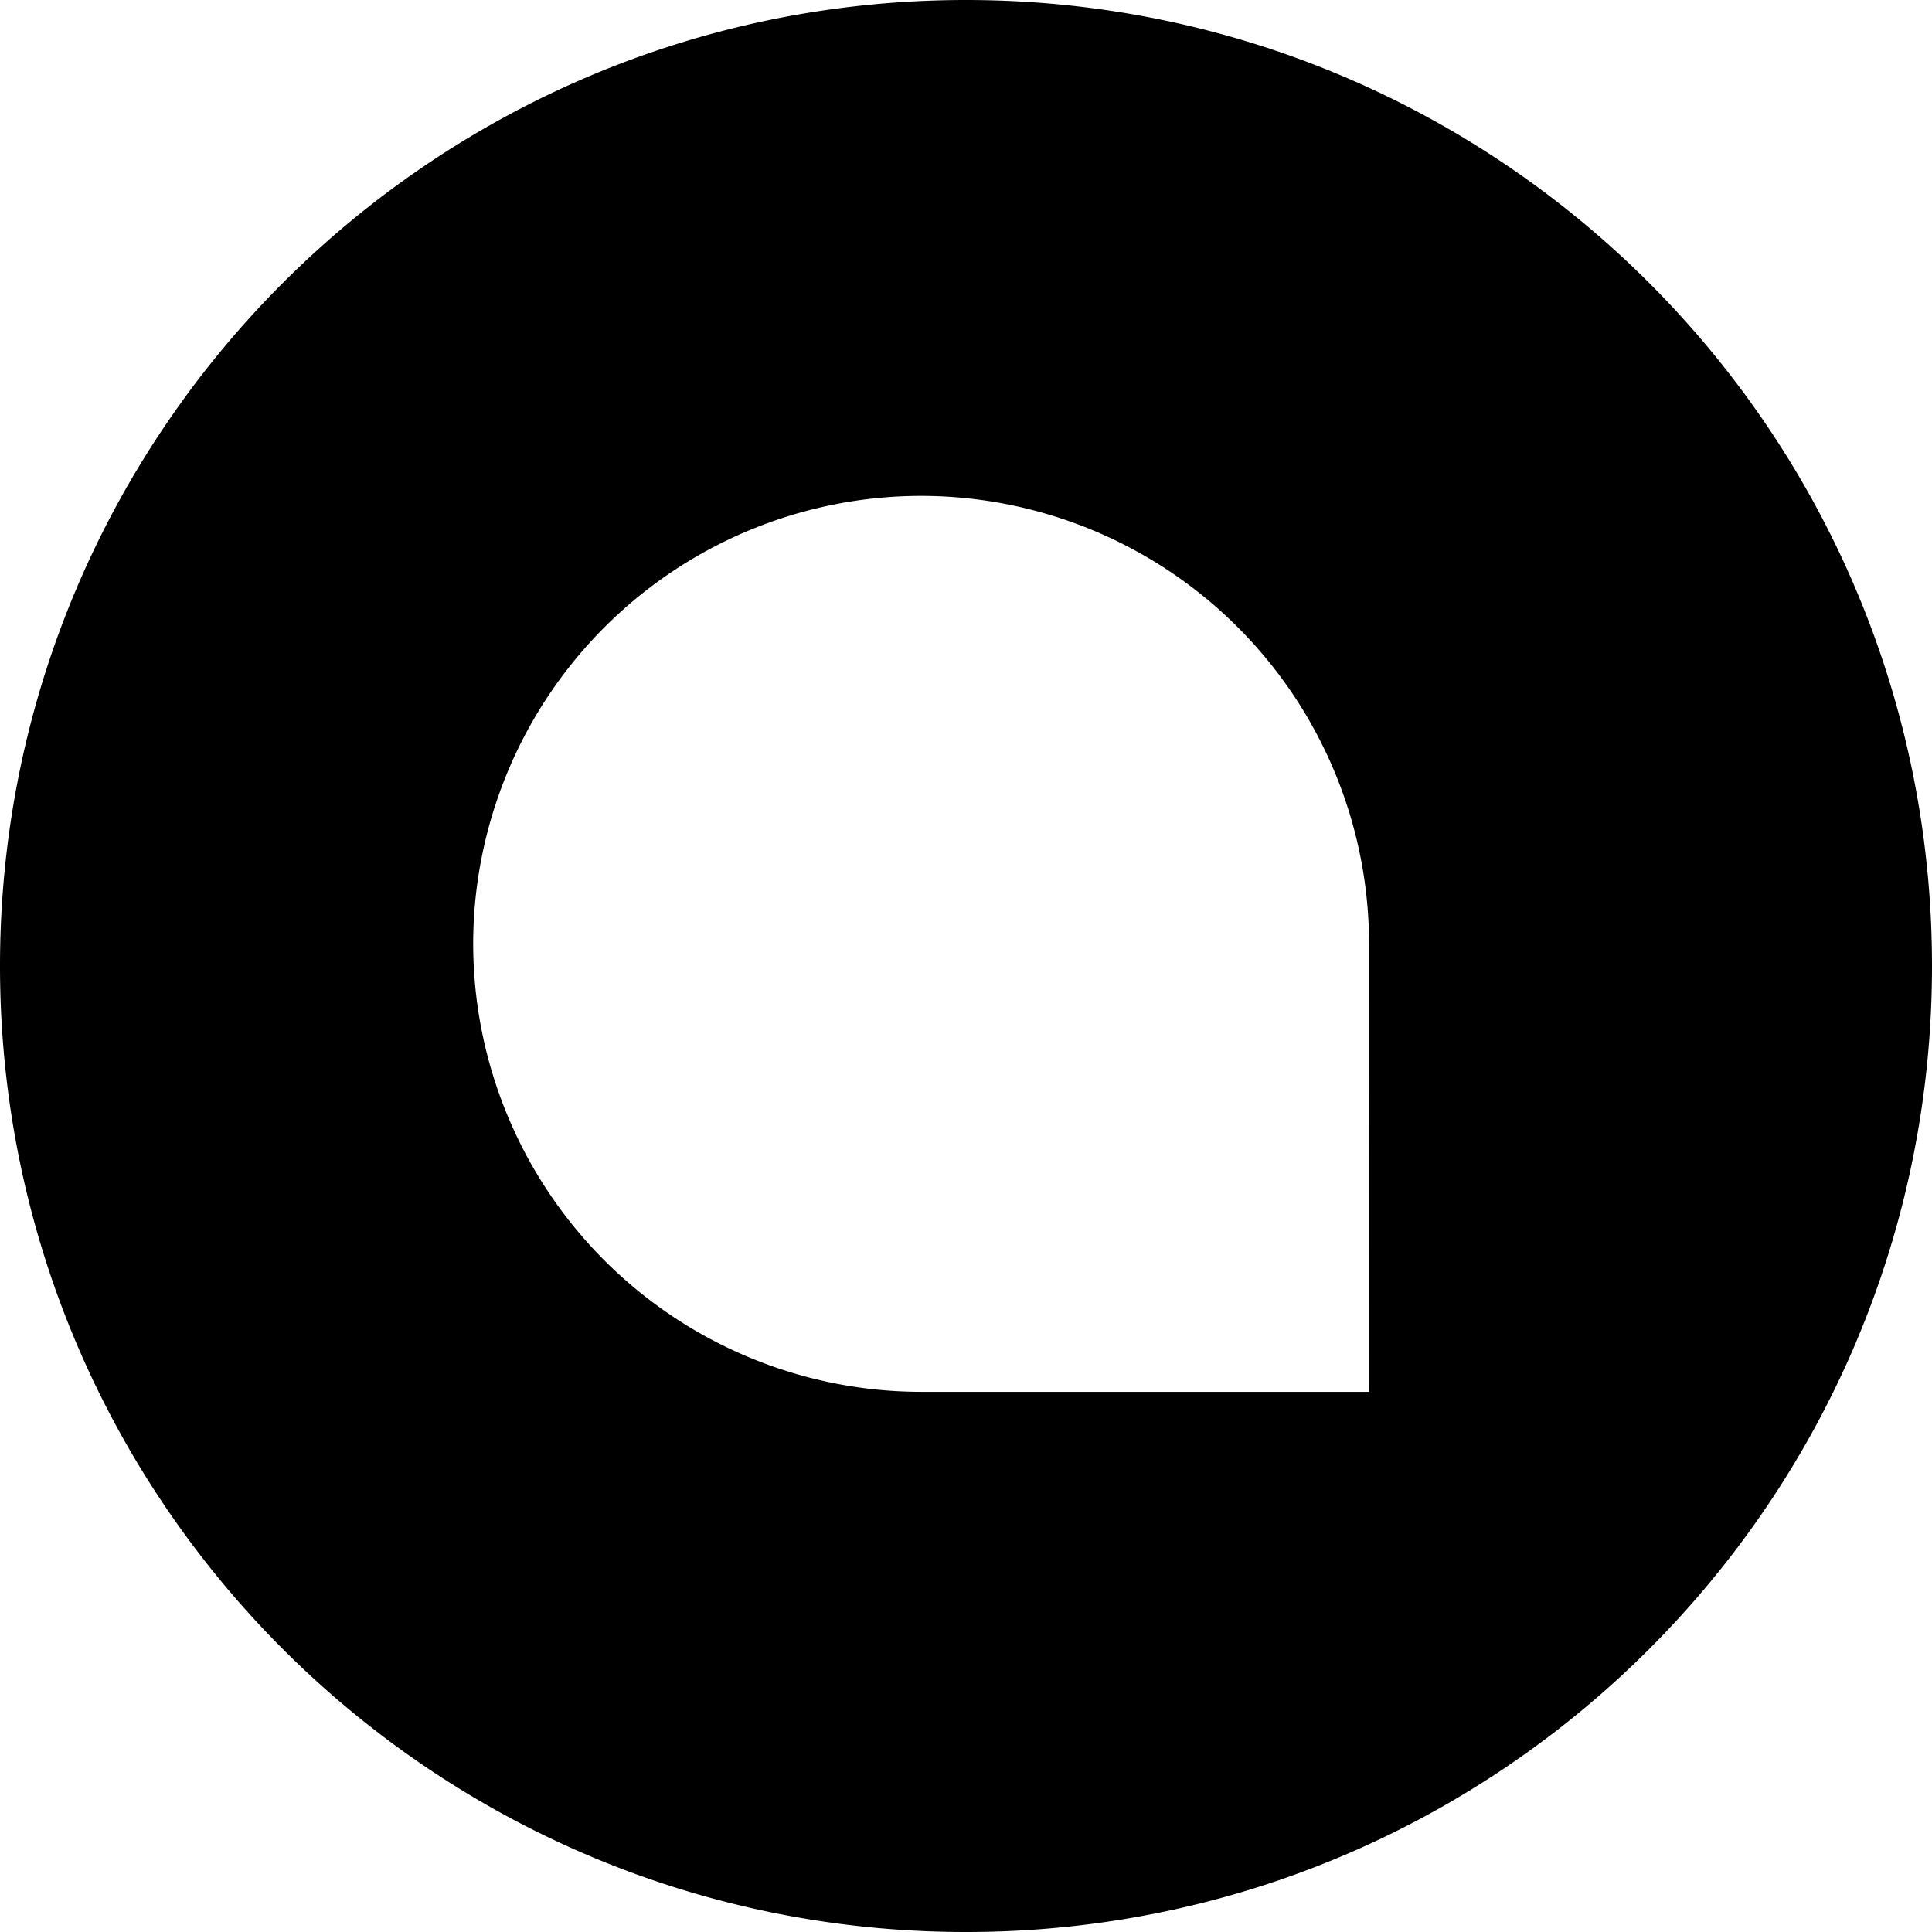 <svg role="img" viewBox="0 0 24 24" xmlns="http://www.w3.org/2000/svg"><title>Chatwoot</title><path d="M0 12c0 6.629 5.371 12 12 12s12-5.371 12-12S18.629 0 12 0 0 5.371 0 12m17.008 5.29H11.44a5.57 5.57 0 0 1-5.562-5.567A5.57 5.57 0 0 1 11.44 6.16a5.57 5.57 0 0 1 5.567 5.563Z"/></svg>